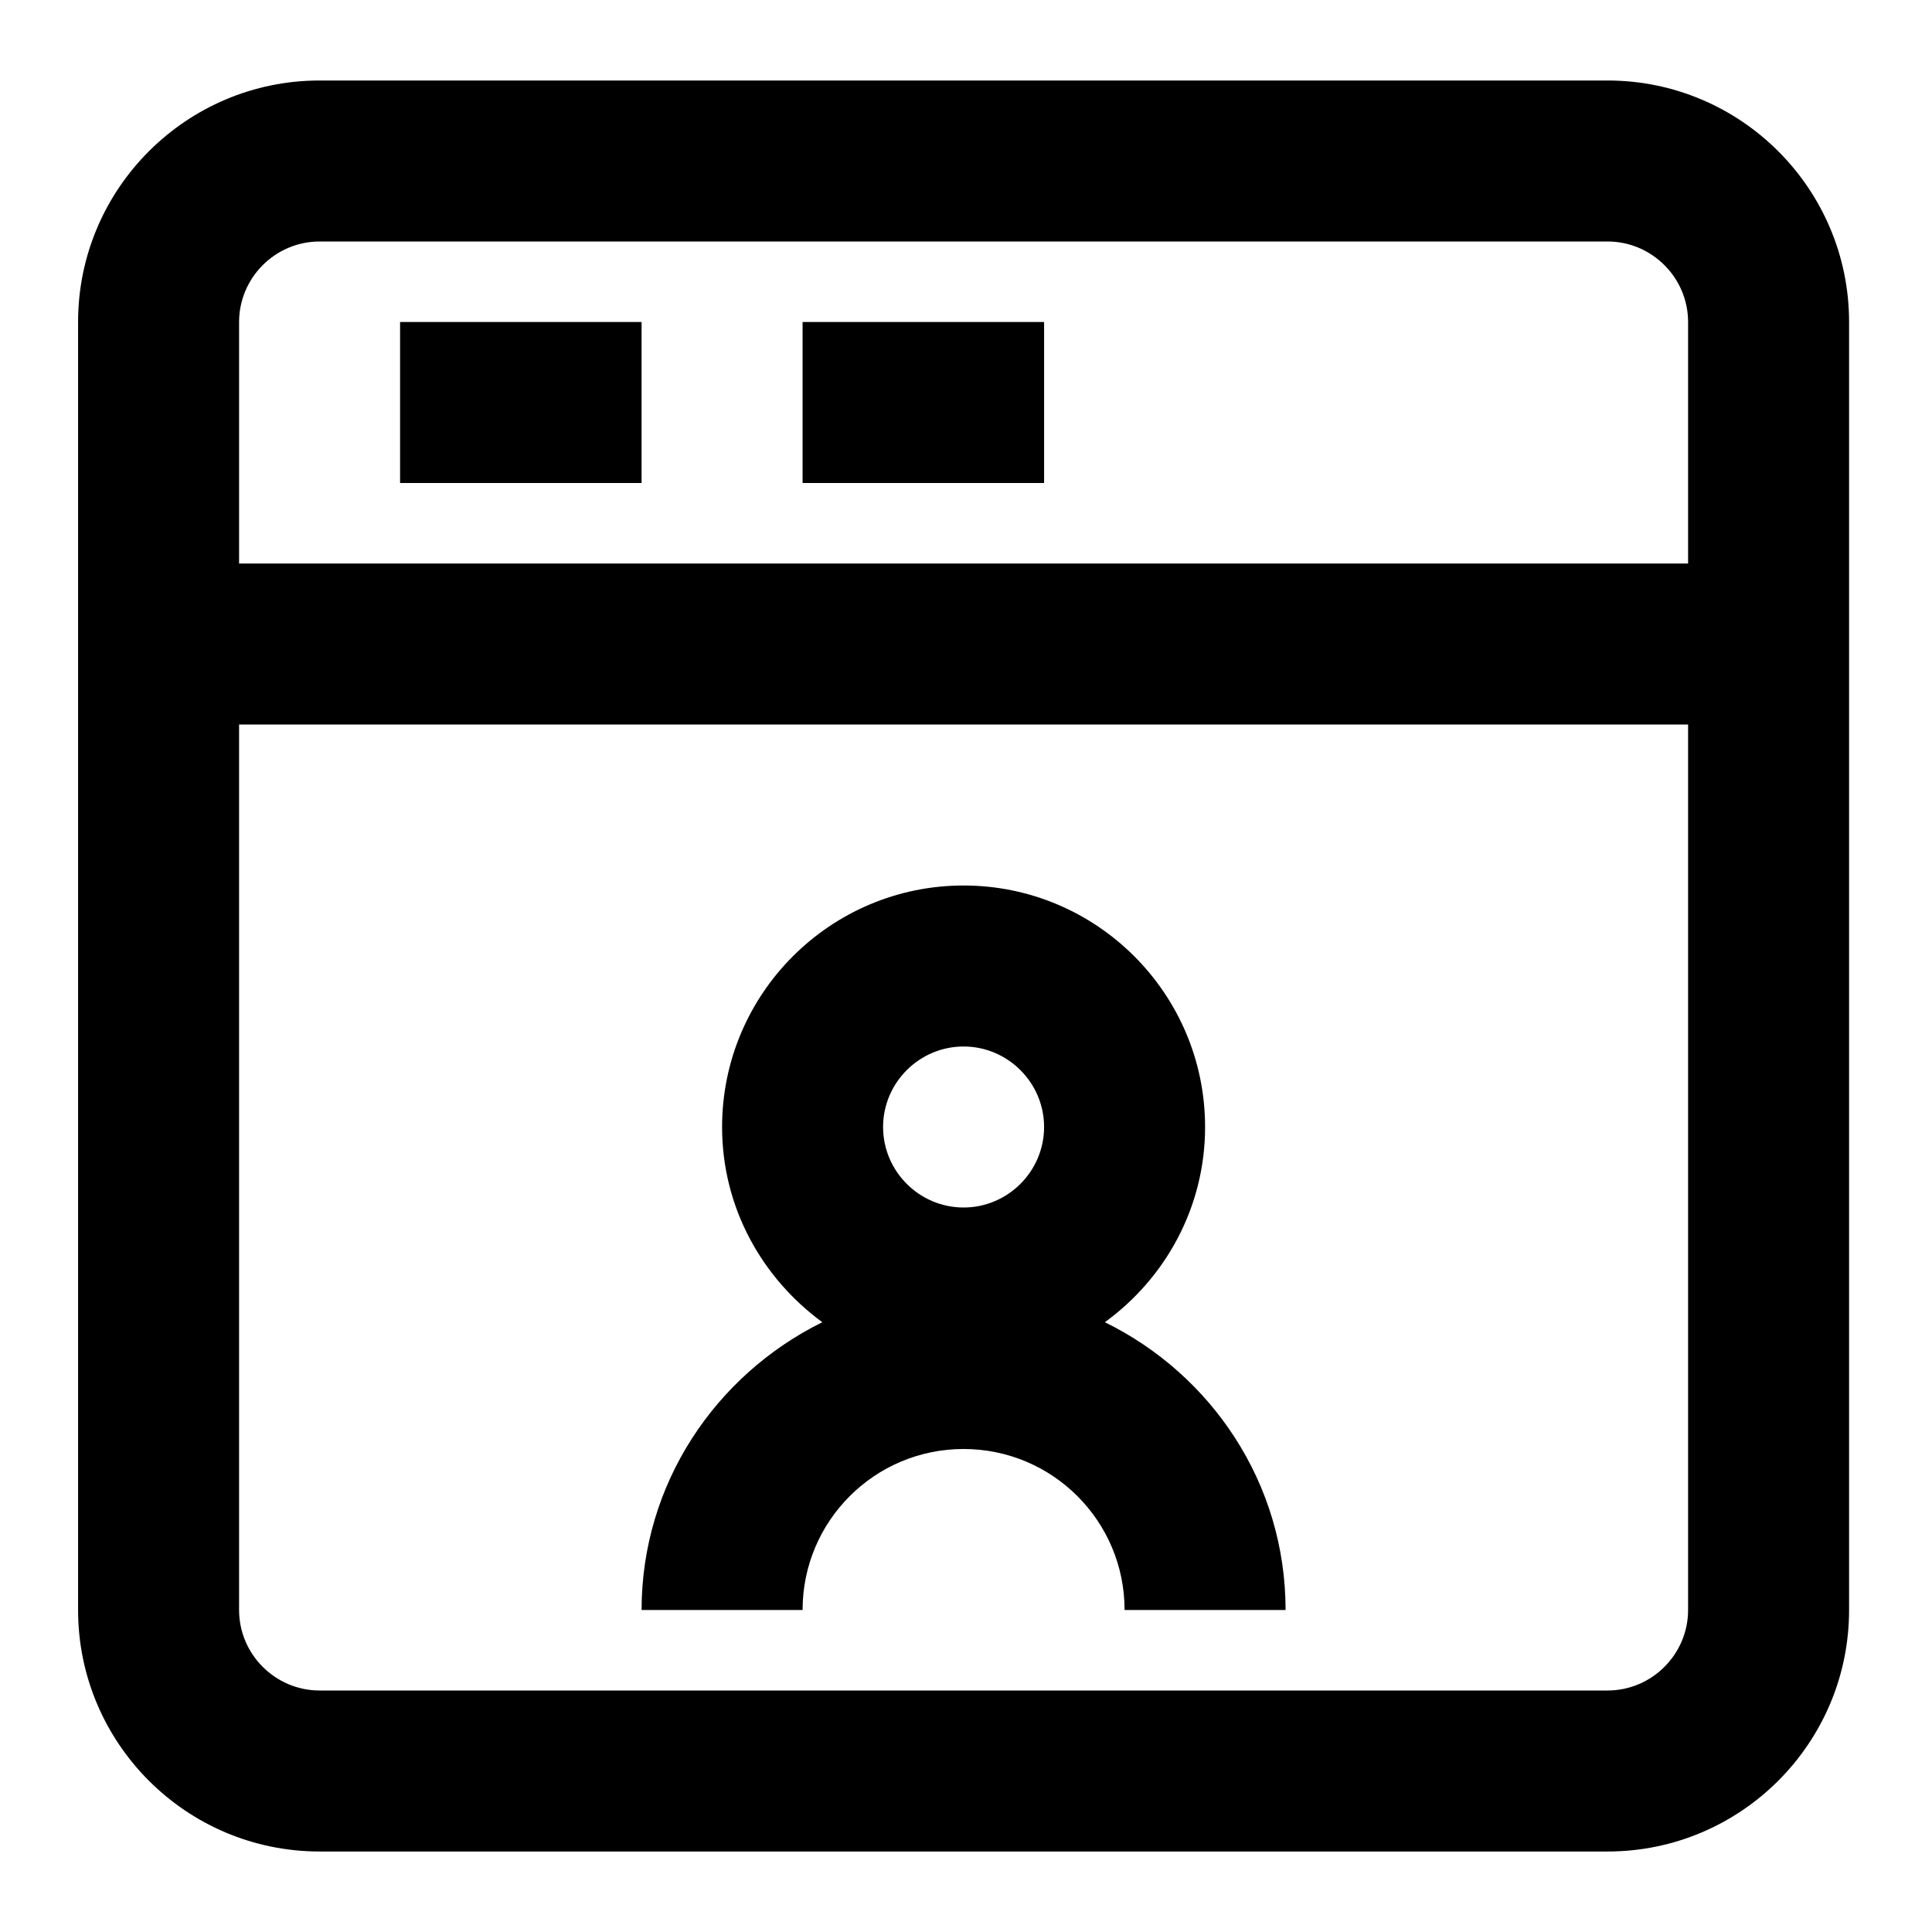 <?xml version="1.0" encoding="utf-8"?>
<!-- Generator: Adobe Illustrator 27.5.0, SVG Export Plug-In . SVG Version: 6.00 Build 0)  -->
<svg version="1.1" xmlns="http://www.w3.org/2000/svg" xmlns:xlink="http://www.w3.org/1999/xlink" x="0px" y="0px"
	 viewBox="0 0 48 48" style="enable-background:new 0 0 48 48;" xml:space="preserve">
<g id="_x32_5_Library_x2C__Book_x2C__Dollar__x2C_Finance">
</g>
<g id="_x32_4_Startup_x2C__Boost_x2C__Business_x2C__Management">
</g>
<g id="_x32_3_Resume_x2C__Cv_x2C__Document_x2C__Job">
</g>
<g id="_x32_2_Clipboard_x2C__Document_x2C__Magnifier">
</g>
<g id="_x32_1_Browser_x2C__Internet_x2C__Lock">
</g>
<g id="_x32_0_Account_x2C__Browser_x2C__Internet">
	<path d="M39.94,2h-32c-3.31,0-6,2.69-6,6v32c0,3.31,2.69,6,6,6h32c3.31,0,6-2.69,6-6V8C45.94,4.69,43.25,2,39.94,2z M7.94,6h32
		c1.1,0,2,0.9,2,2v6h-36V8C5.94,6.9,6.84,6,7.94,6z M39.94,42h-32c-1.1,0-2-0.9-2-2V18h36v22C41.94,41.1,41.04,42,39.94,42z
		 M15.94,12h-6V8h6V12z M25.94,12h-6V8h6V12z M27.45,32.85c1.5-1.09,2.49-2.85,2.49-4.85c0-3.31-2.69-6-6-6s-6,2.69-6,6
		c0,2,0.99,3.75,2.49,4.85c-2.65,1.31-4.49,4.01-4.49,7.15h4c0-2.21,1.79-4,4-4s4,1.79,4,4h4C31.94,36.85,30.1,34.15,27.45,32.85z
		 M23.94,26c1.1,0,2,0.9,2,2s-0.9,2-2,2s-2-0.9-2-2S22.84,26,23.94,26z"/>
</g>
<g id="_x31_9_Contract_x2C__Document_x2C__Edit">
</g>
<g id="_x31_8_Report_x2C__Document_x2C__File_x2C__graph">
</g>
<g id="_x31_7_computer_x2C__online_report_x2C__graph">
</g>
<g id="_x31_6_Goal__x2C__Target_x2C__Target_person">
</g>
<g id="_x31_5_Ideas_x2C__Clever_x2C__Idea_x2C__Inspiration">
</g>
<g id="_x31_4_Creative_Ideas_x2C__Business_x2C__Creative_x2C_">
</g>
<g id="_x31_3_Money_Flow_x2C__Cash_x2C__Cash_Flow_x2C__Cash_Transaction_x2C_">
</g>
<g id="_x31_2_Chart_x2C__Charts_x2C__Pie_x2C__Pie_Chart">
</g>
<g id="_x31_1_Article_x2C__website_x2C__Notes_x2C__Write">
</g>
<g id="_x31_0_Download_x2C__Download_File_x2C__Downloading">
</g>
<g id="_x30_9_Search_Employees_x2C__Business_x2C_">
</g>
<g id="_x30_8_Person_x2C__Share_x2C__User">
</g>
<g id="_x30_7_Employee_Card_x2C__Id_Badge_x2C__Id_Pass">
</g>
<g id="_x30_6_Search_x2C__Analysis_x2C__chart">
</g>
<g id="_x30_5_Customer_Comments_x2C__Customer_Feedback_x2C_">
</g>
<g id="_x30_4_Trash_x2C__Bin_x2C__Trash_Box_x2C__Trash_Can">
</g>
<g id="_x30_3_Computer_Mail_x2C__Computer_x2C__Email_x2C_">
</g>
<g id="_x30_2_Feedback_x2C__Customer_Feedback_x2C__Feedbacks">
</g>
<g id="_x30_1_Feedback_x2C__Customer_Feedback_x2C__Feedbacks">
</g>
</svg>
